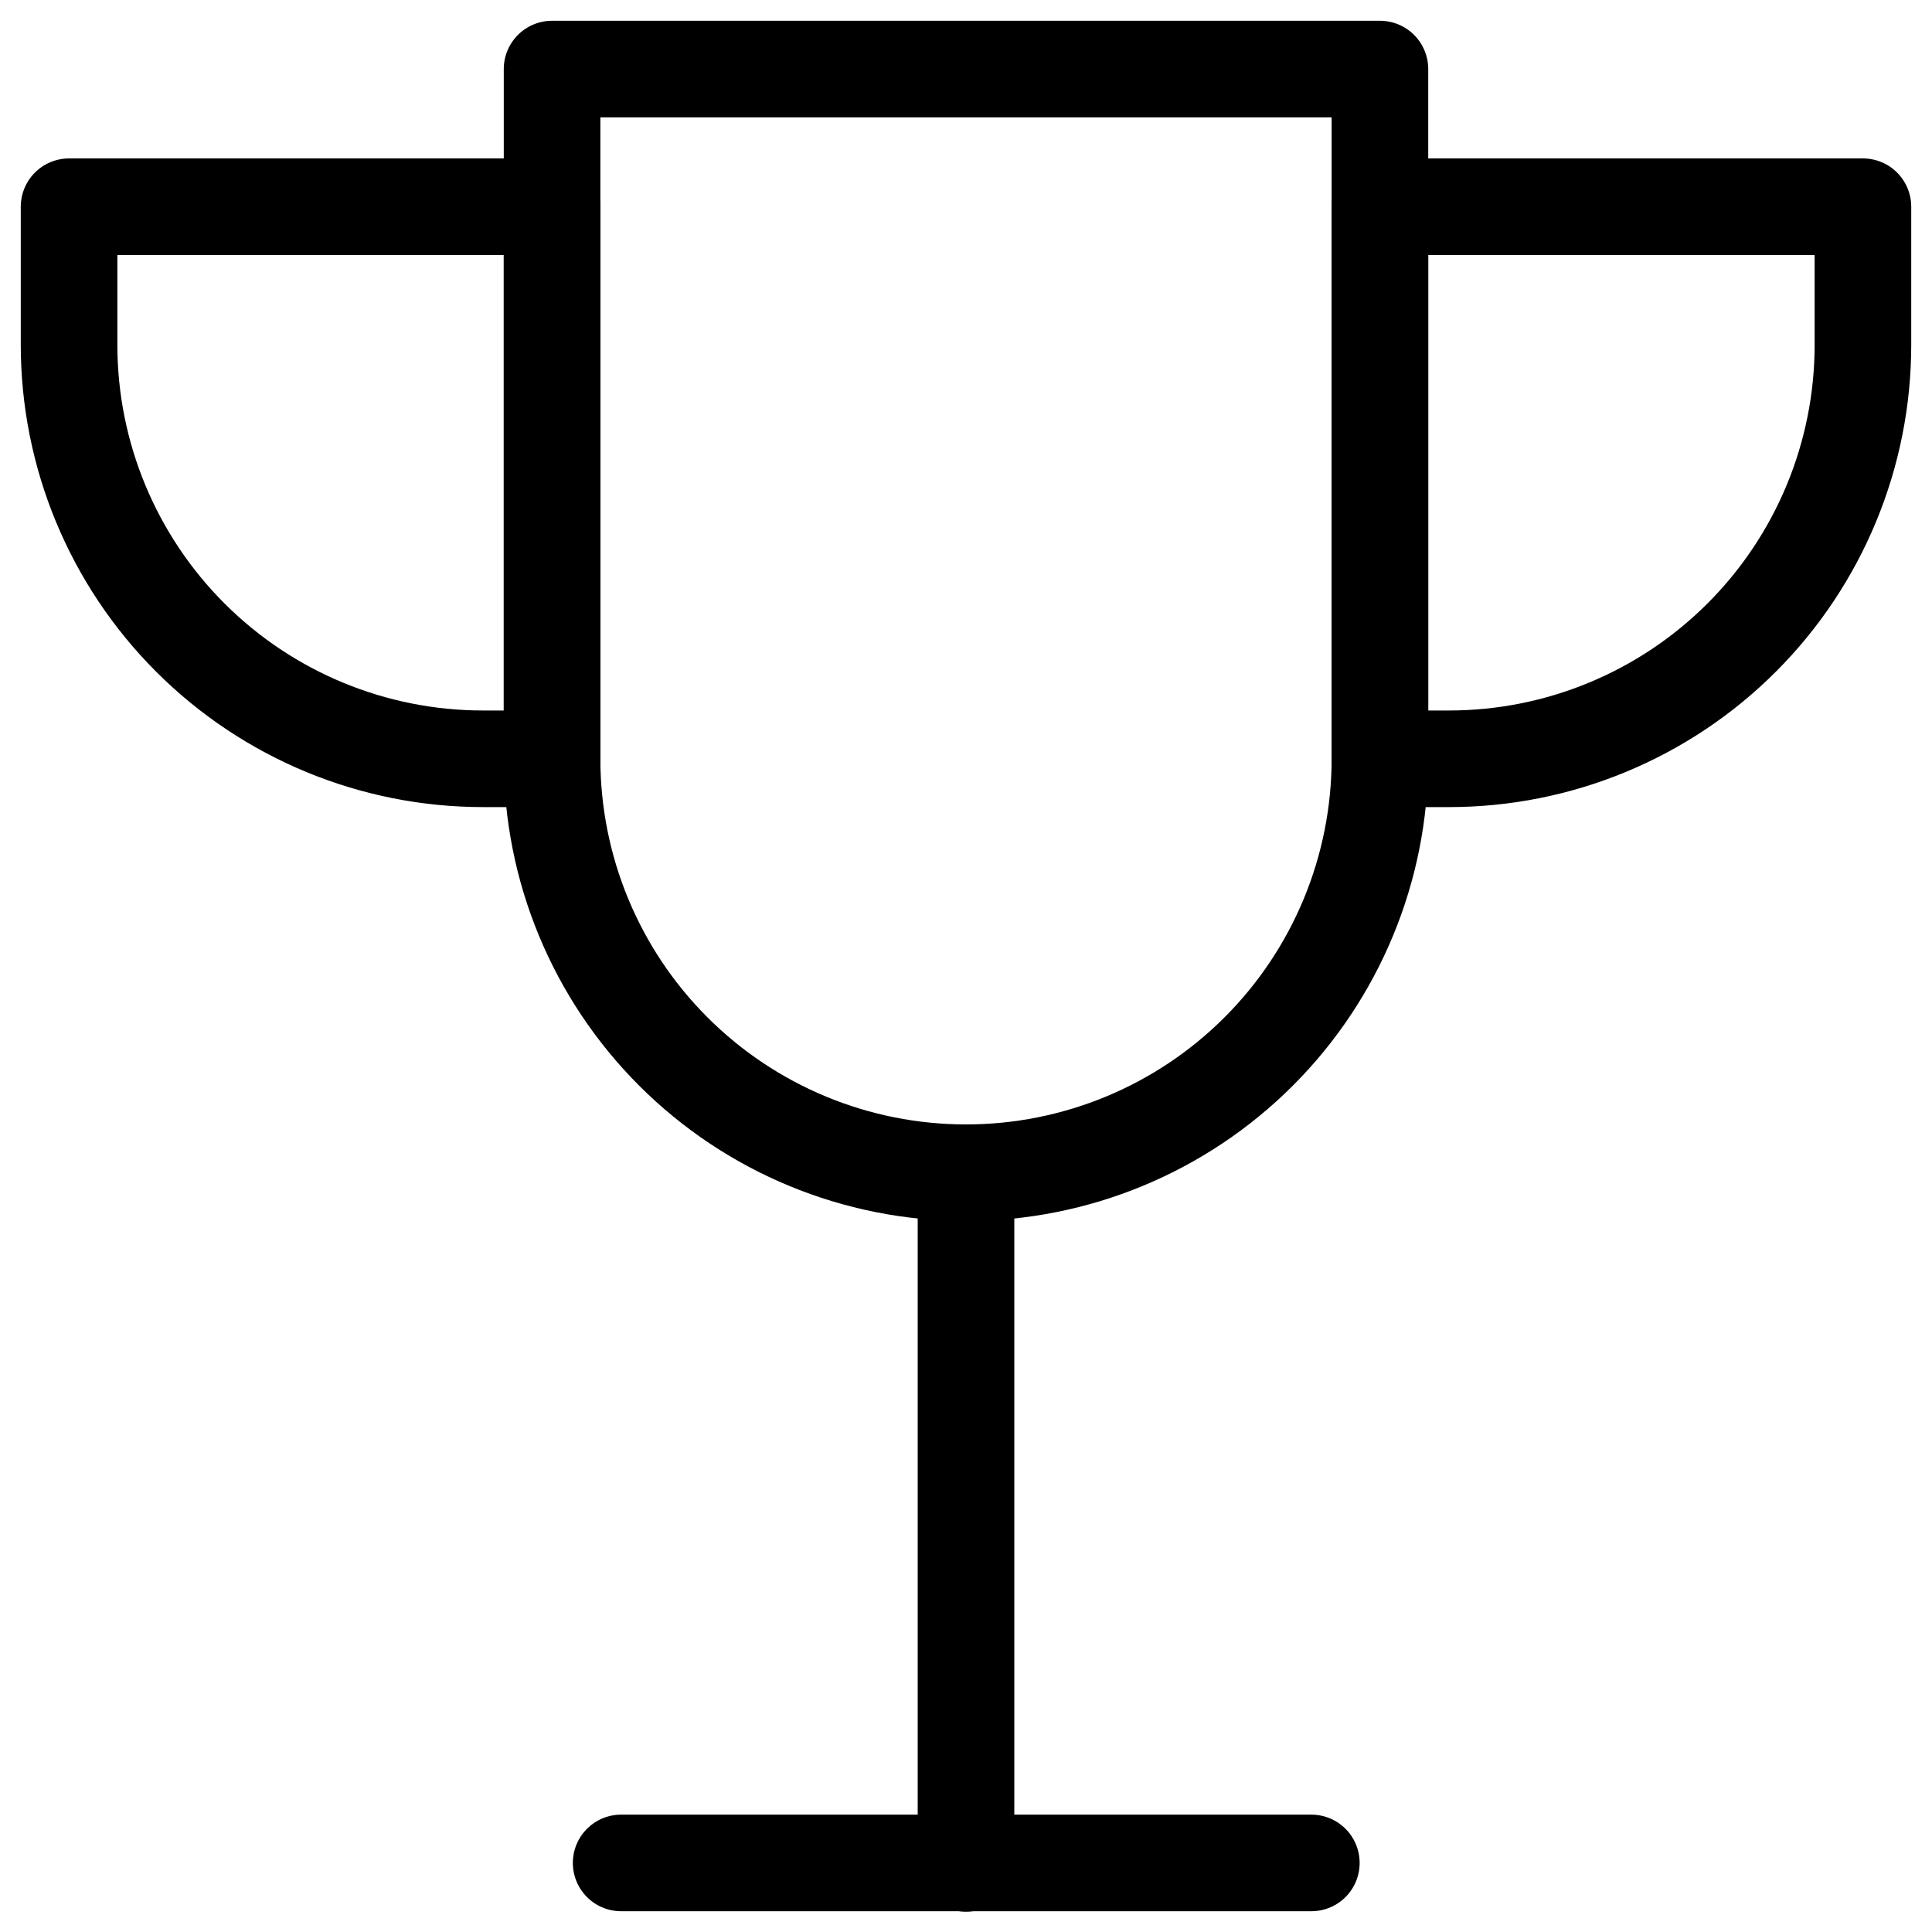 <?xml version="1.0" encoding="UTF-8"?>
<svg id="Layer_1" xmlns="http://www.w3.org/2000/svg" xmlns:xlink="http://www.w3.org/1999/xlink" version="1.1" viewBox="0 0 40 40">
  <!-- Generator: Adobe Illustrator 29.6.1, SVG Export Plug-In . SVG Version: 2.1.1 Build 9)  -->
  <defs>
    <style>
      .st0, .st1 {
        fill: none;
      }

      .st1 {
        stroke: #000;
        stroke-linecap: round;
        stroke-linejoin: round;
        stroke-width: 2px;
      }

      .st2 {
        clip-path: url(#clippath);
      }
    </style>
    <clipPath id="clippath">
      <rect class="st0" y="0" width="40" height="40"/>
    </clipPath>
  </defs>
  <g class="st2">
    <g>
      <path class="st1" d="M20,24.29v14.29"/>
      <path class="st1" d="M12.86,38.57h14.29"/>
      <path class="st1" d="M10,15.71c-2.27,0-4.45-.9-6.06-2.51-1.61-1.61-2.51-3.79-2.51-6.06v-2.86h10v11.43h-1.43Z"/>
      <path class="st1" d="M30,15.71c2.27,0,4.45-.9,6.06-2.51,1.61-1.61,2.51-3.79,2.51-6.06v-2.86h-10v11.43h1.43Z"/>
      <path class="st1" d="M28.57,15.71c0,2.27-.9,4.45-2.51,6.06-1.61,1.61-3.79,2.51-6.06,2.51s-4.45-.9-6.06-2.51c-1.61-1.61-2.51-3.79-2.51-6.06V1.43h17.14v14.29Z"/>
    </g>
  </g>
</svg>